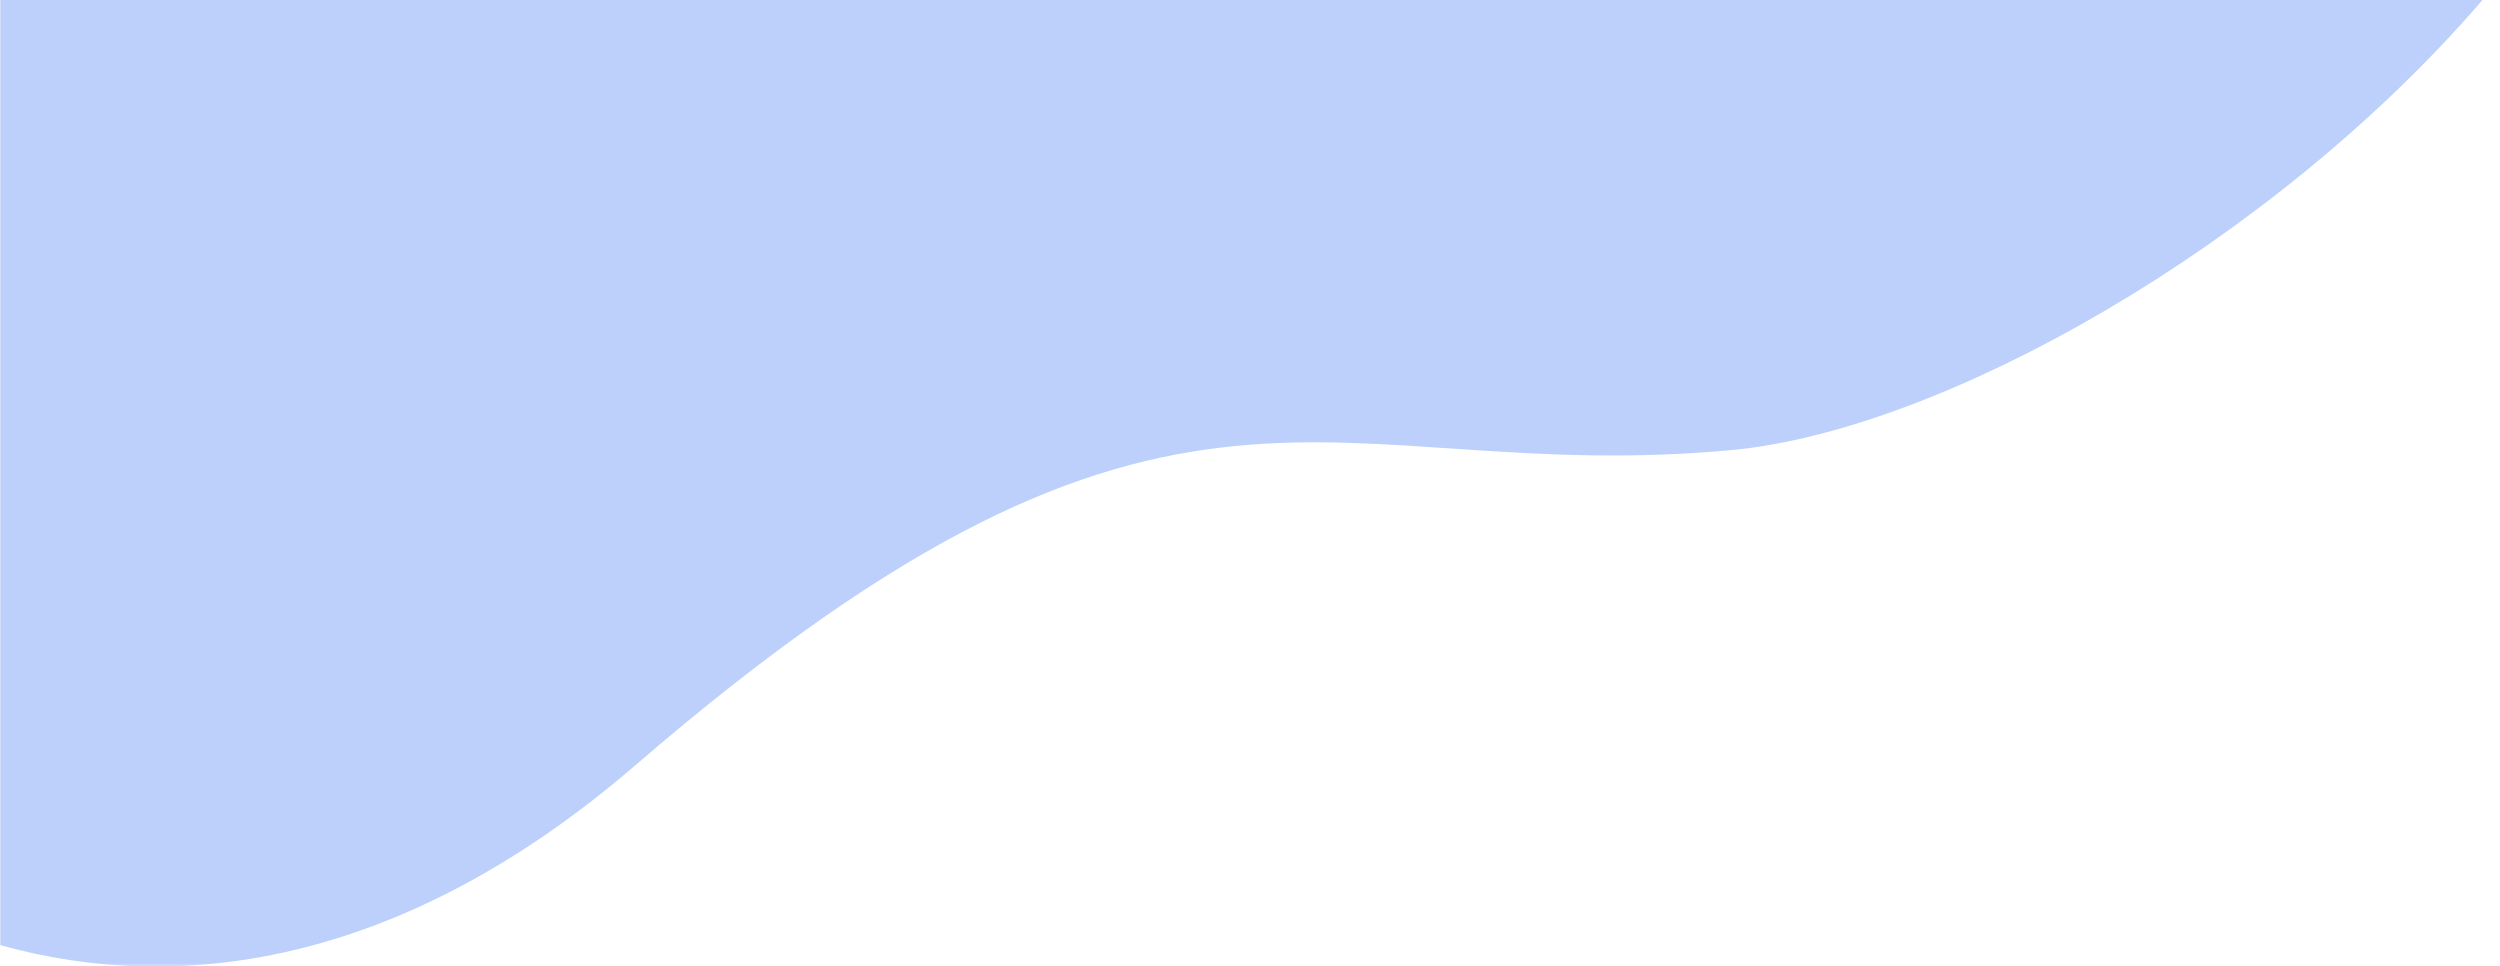 <?xml version="1.0" encoding="utf-8"?>
<!-- Generator: Adobe Illustrator 24.0.1, SVG Export Plug-In . SVG Version: 6.00 Build 0)  -->
<svg version="1.1" id="Layer_1" xmlns="http://www.w3.org/2000/svg" xmlns:xlink="http://www.w3.org/1999/xlink" x="0px" y="0px"
	 viewBox="0 0 957.1 370" style="enable-background:new 0 0 957.1 370;" xml:space="preserve">
<style type="text/css">
	.st0{fill:#EBF3FA;filter:url(#Adobe_OpacityMaskFilter);}
	.st1{mask:url(#mask0_1_);}
	.st2{fill:#BDD0FB;}
</style>
<defs>
	<filter id="Adobe_OpacityMaskFilter" filterUnits="userSpaceOnUse" x="0" y="-655.9" width="1036" height="1025.9">
		<feColorMatrix  type="matrix" values="1 0 0 0 0  0 1 0 0 0  0 0 1 0 0  0 0 0 1 0"/>
	</filter>
</defs>
<mask maskUnits="userSpaceOnUse" x="0" y="-655.9" width="1036" height="1025.9" id="mask0_1_">
	<rect x="-2.9" y="-2.1" class="st0" width="1920" height="600"/>
</mask>
<g class="st1">
	<path class="st2" d="M950.4,0C869.1,94.4,743.1,164.8,663,172.3C506.8,186.9,451.5,113.4,243.2,293c-87,75-172.1,88.7-243.2,68.8V0
		H950.4z"/>
	<path class="st2" d="M1036-655.9v474.7H389.8c17.8-31.5,43.1-62.4,78.5-90.9c206-166.2,337.4-3.5,420.7-249.6
		C914.1-595.9,968.9-637.4,1036-655.9z"/>
</g>
</svg>
